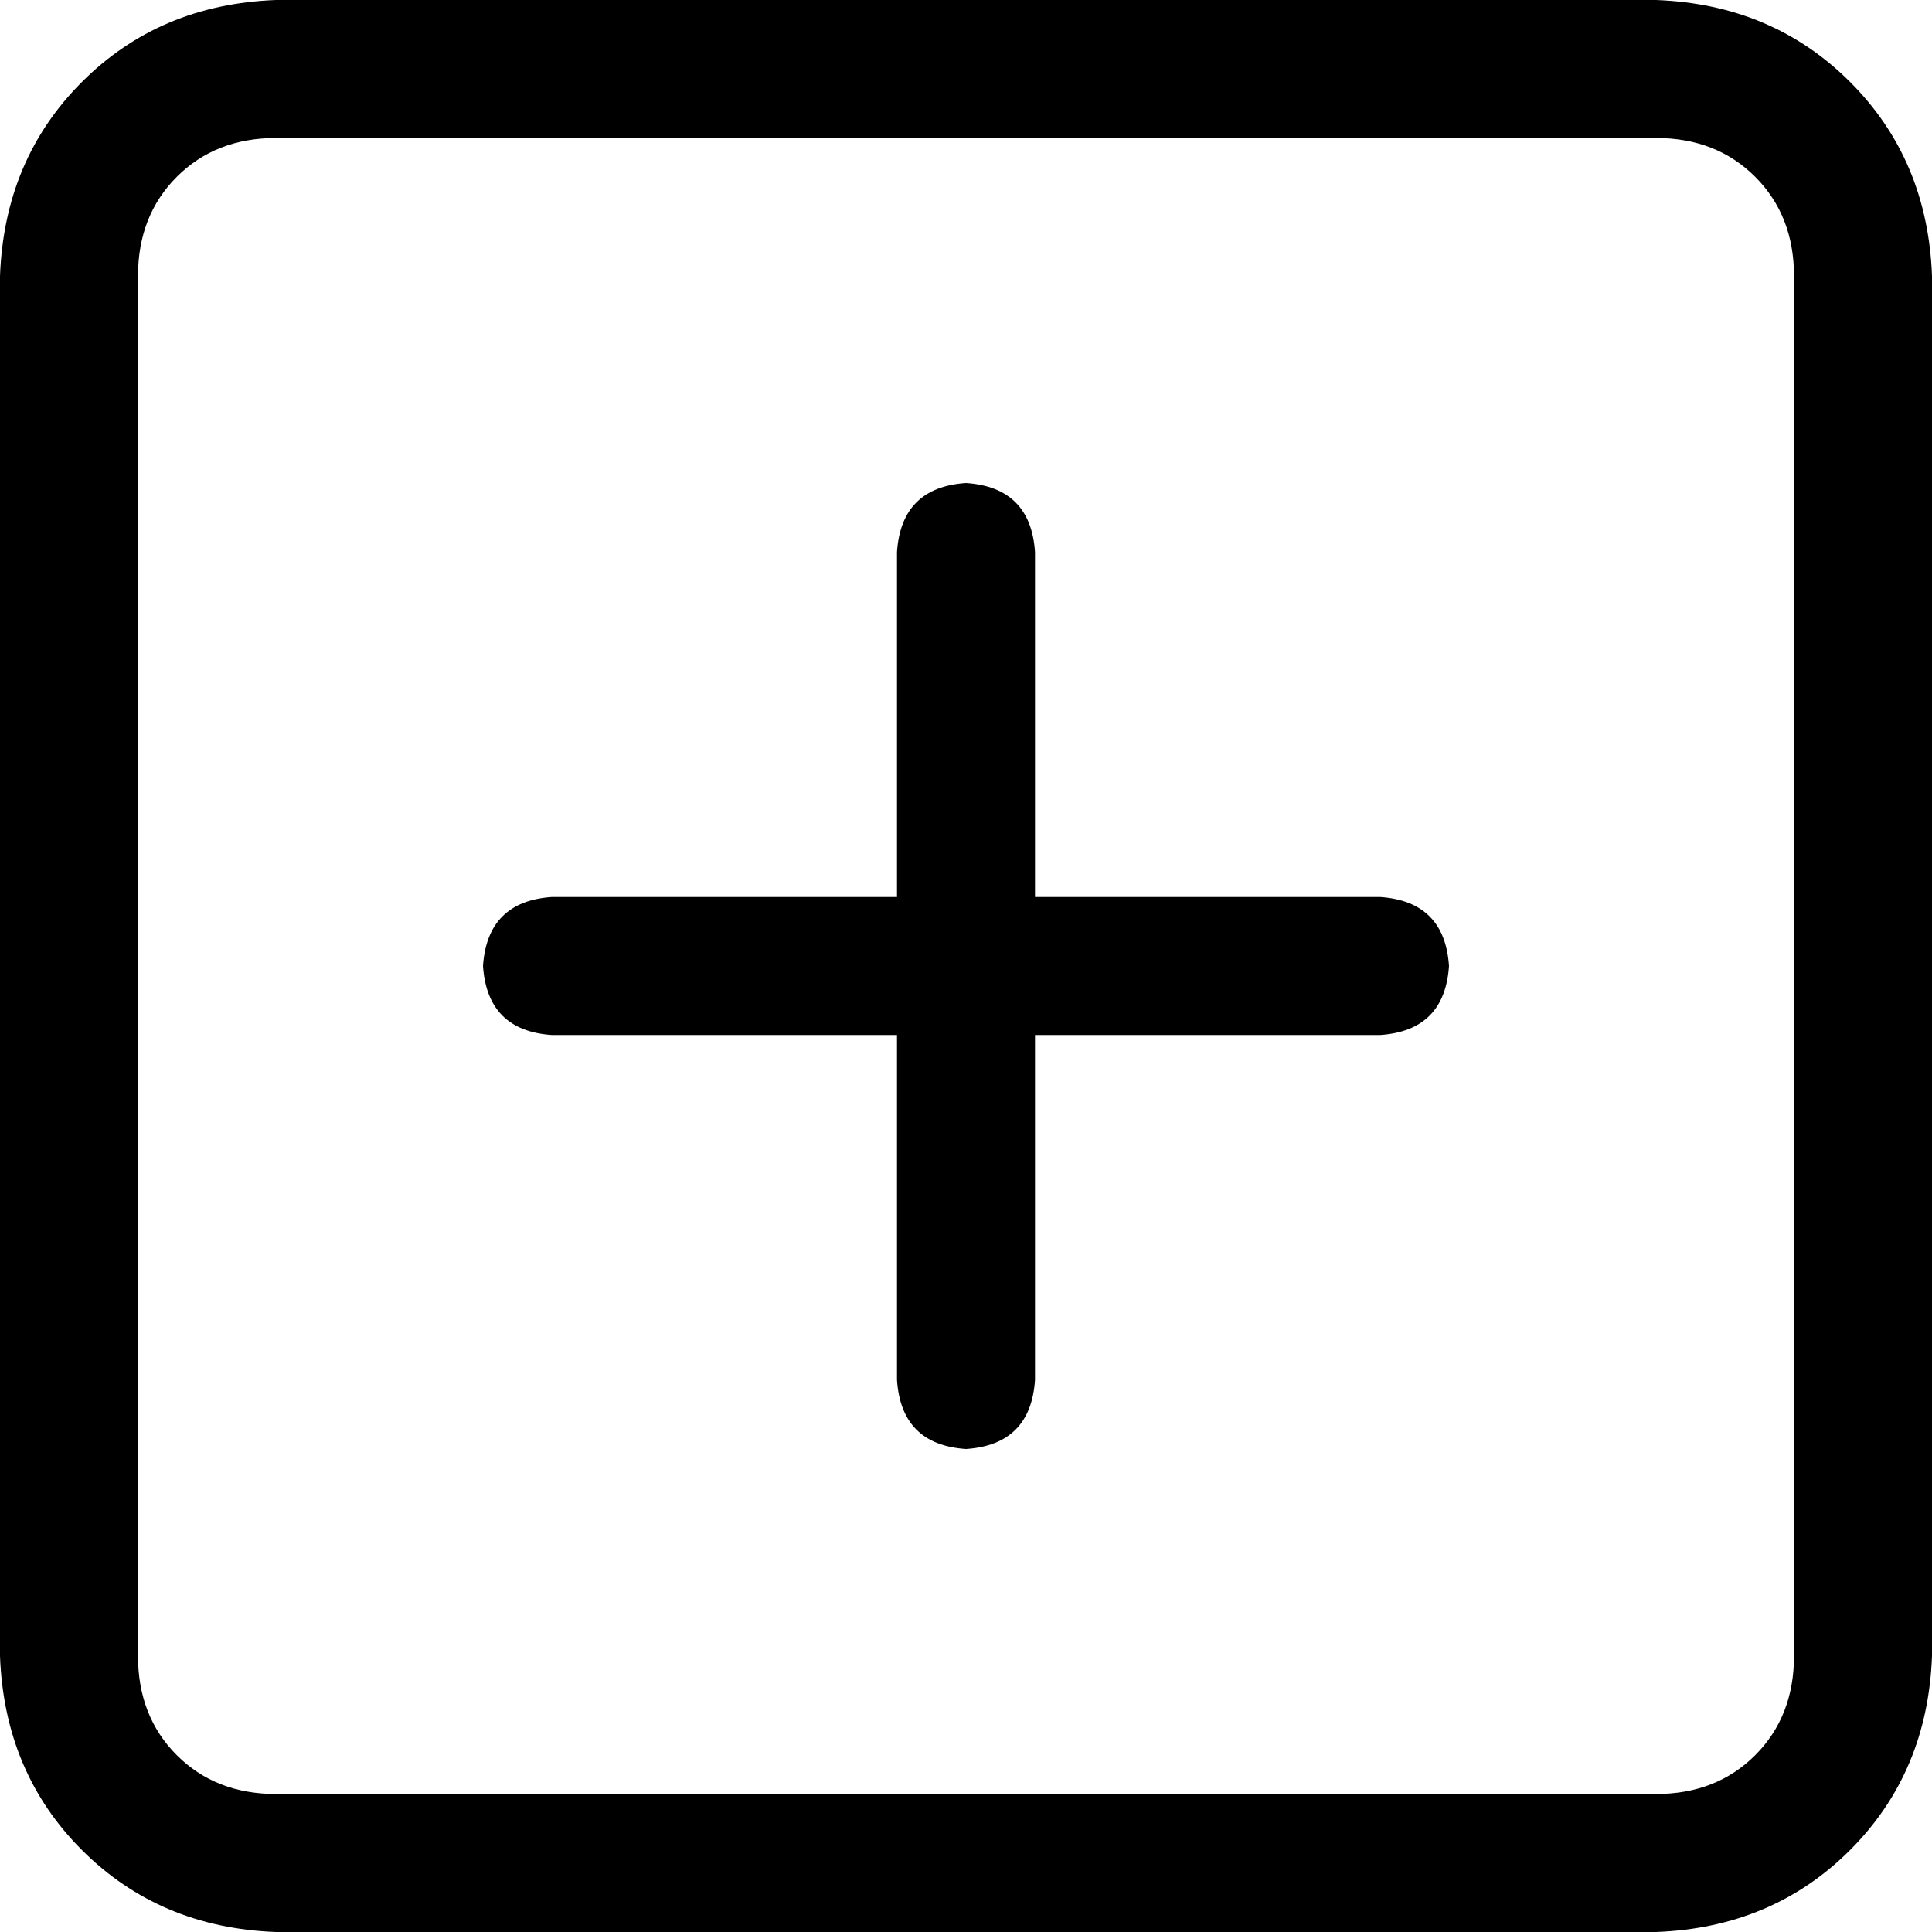 <svg xmlns="http://www.w3.org/2000/svg" viewBox="0 0 512 512">
  <path d="M 73.143 36.571 Q 57.143 36.571 46.857 46.857 L 46.857 46.857 L 46.857 46.857 Q 36.571 57.143 36.571 73.143 L 36.571 438.857 L 36.571 438.857 Q 36.571 454.857 46.857 465.143 Q 57.143 475.429 73.143 475.429 L 438.857 475.429 L 438.857 475.429 Q 454.857 475.429 465.143 465.143 Q 475.429 454.857 475.429 438.857 L 475.429 73.143 L 475.429 73.143 Q 475.429 57.143 465.143 46.857 Q 454.857 36.571 438.857 36.571 L 73.143 36.571 L 73.143 36.571 Z M 0 73.143 Q 1.143 42.286 21.714 21.714 L 21.714 21.714 L 21.714 21.714 Q 42.286 1.143 73.143 0 L 438.857 0 L 438.857 0 Q 469.714 1.143 490.286 21.714 Q 510.857 42.286 512 73.143 L 512 438.857 L 512 438.857 Q 510.857 469.714 490.286 490.286 Q 469.714 510.857 438.857 512 L 73.143 512 L 73.143 512 Q 42.286 510.857 21.714 490.286 Q 1.143 469.714 0 438.857 L 0 73.143 L 0 73.143 Z M 237.714 365.714 L 237.714 274.286 L 237.714 365.714 L 237.714 274.286 L 146.286 274.286 L 146.286 274.286 Q 129.143 273.143 128 256 Q 129.143 238.857 146.286 237.714 L 237.714 237.714 L 237.714 237.714 L 237.714 146.286 L 237.714 146.286 Q 238.857 129.143 256 128 Q 273.143 129.143 274.286 146.286 L 274.286 237.714 L 274.286 237.714 L 365.714 237.714 L 365.714 237.714 Q 382.857 238.857 384 256 Q 382.857 273.143 365.714 274.286 L 274.286 274.286 L 274.286 274.286 L 274.286 365.714 L 274.286 365.714 Q 273.143 382.857 256 384 Q 238.857 382.857 237.714 365.714 L 237.714 365.714 Z" />
</svg>